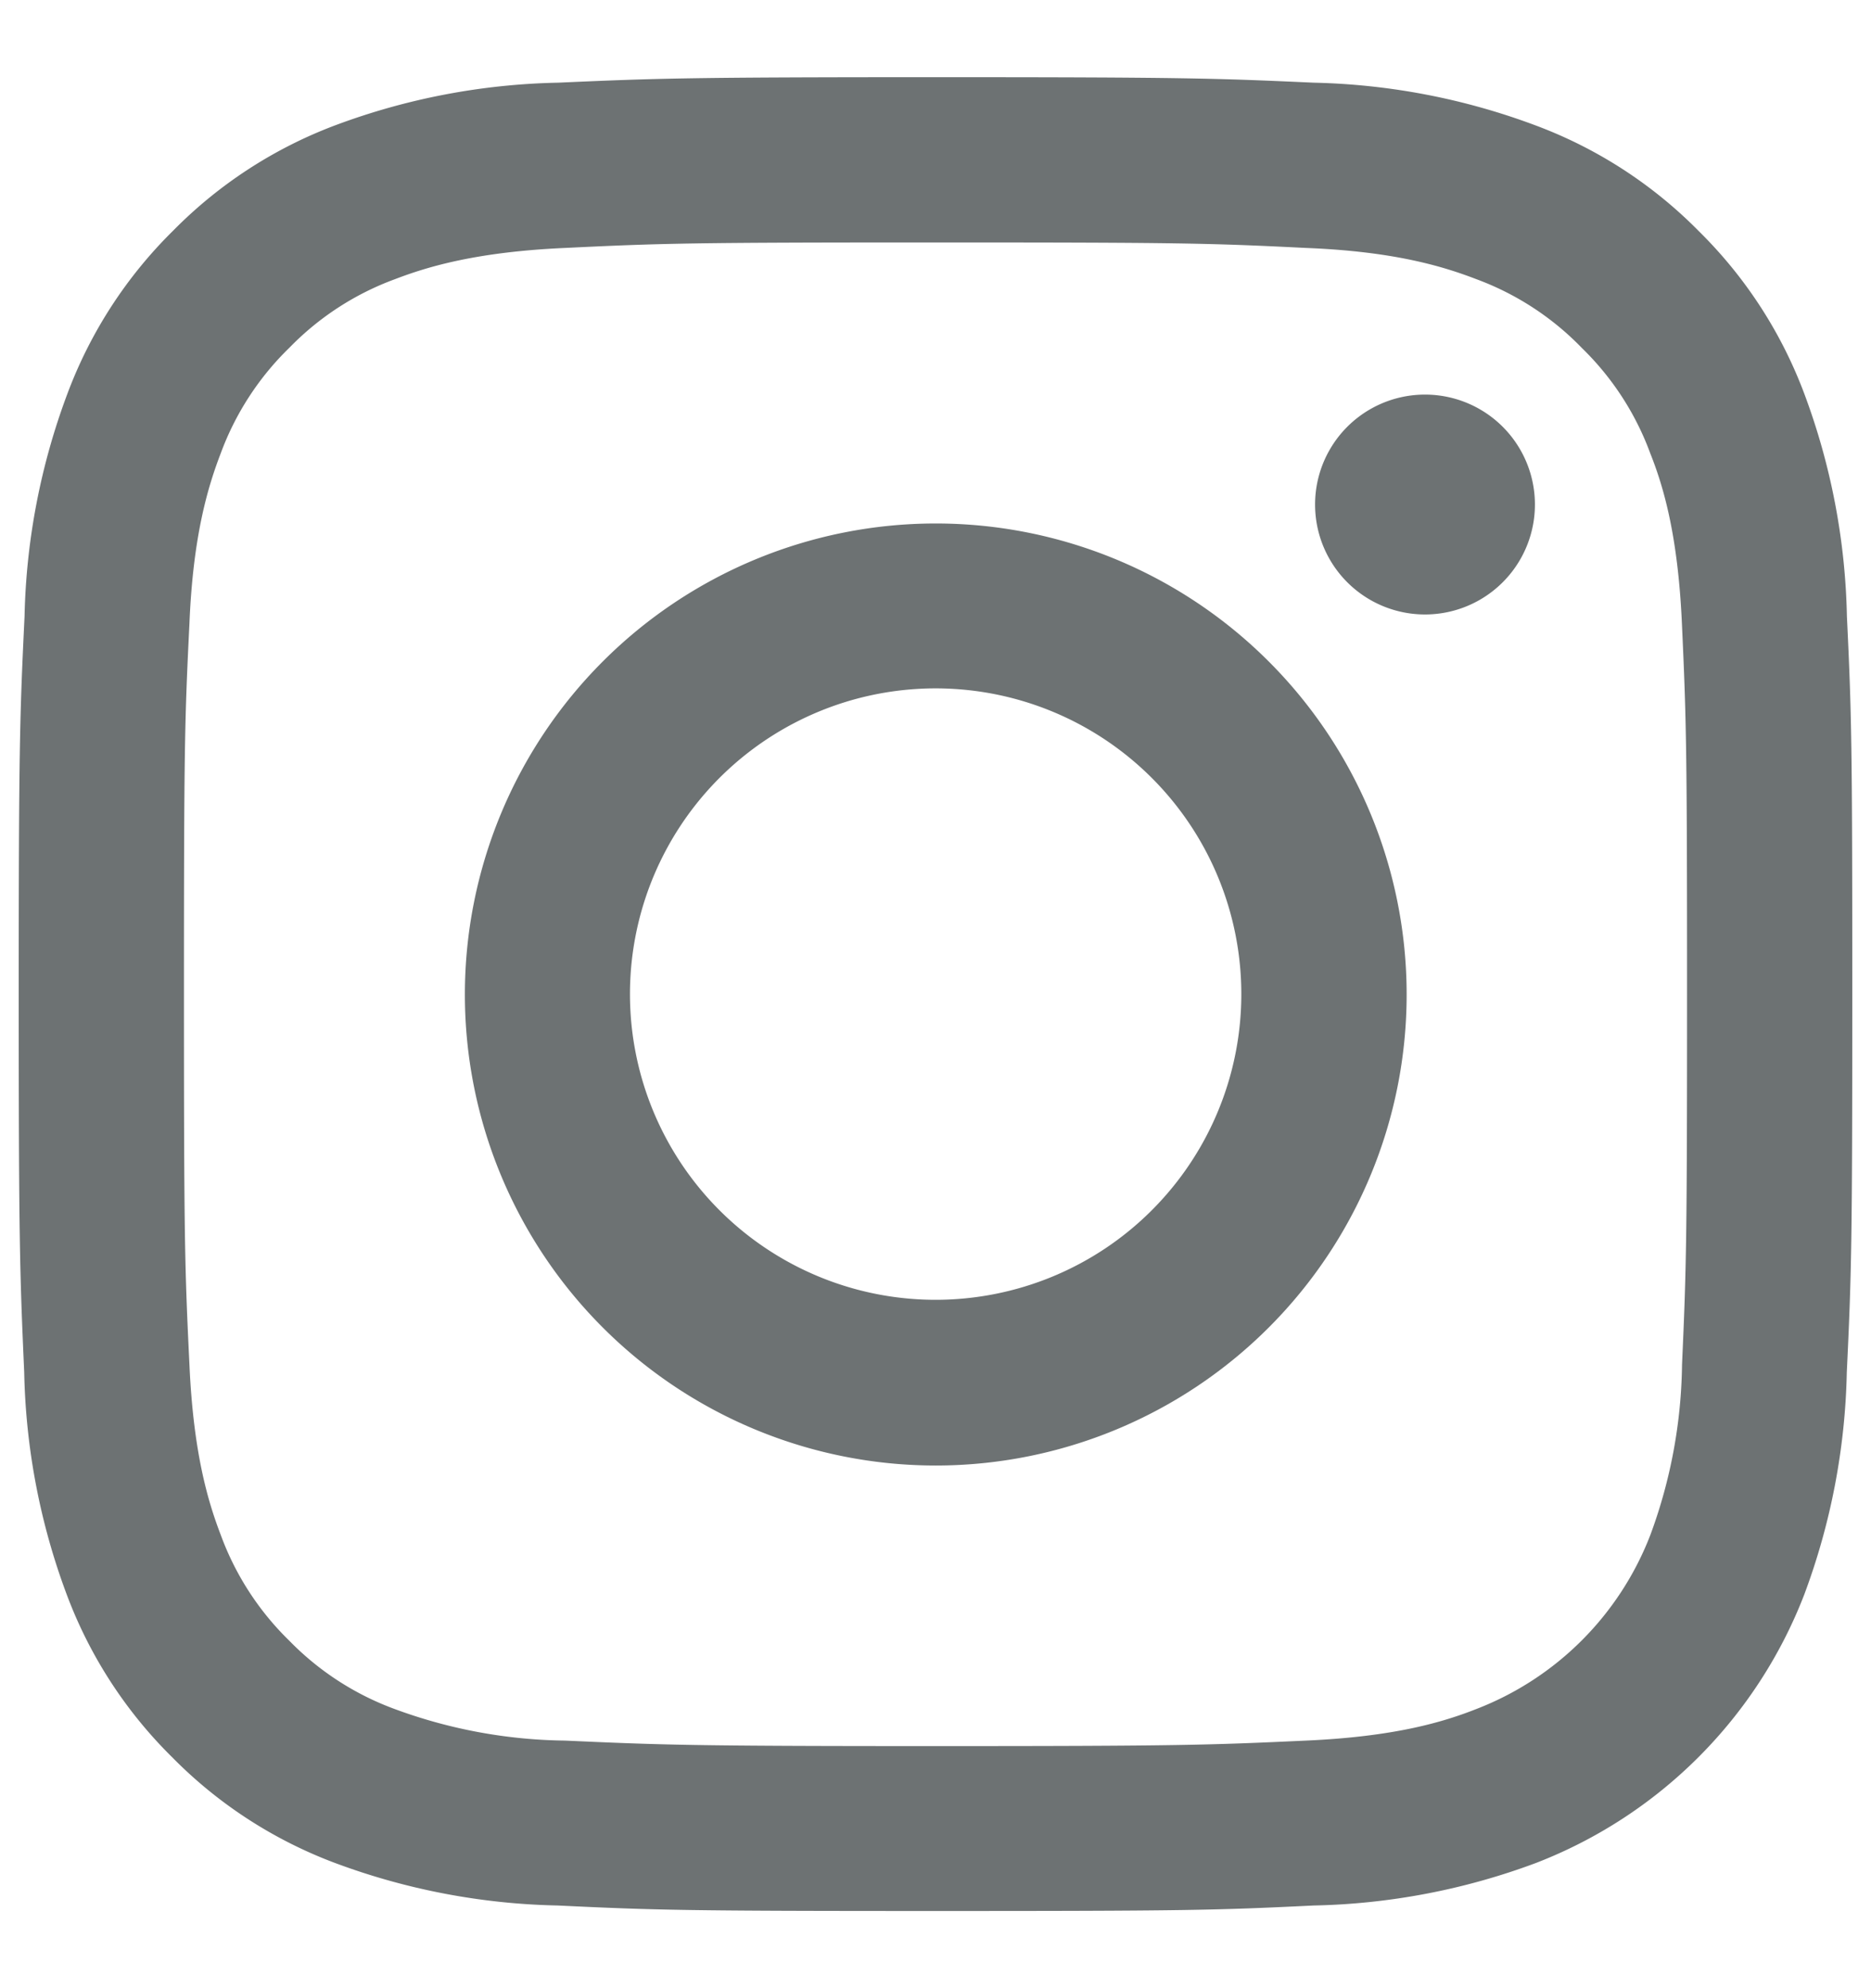 <svg width="16" height="17" fill="none" xmlns="http://www.w3.org/2000/svg"><g clip-path="url(#clip0)" fill="#6D7273"><path d="M8.003 2.073c2.092 0 2.34.006 3.165.047.766.03 1.183.162 1.457.267.341.126.65.327.903.589.26.253.46.561.585.902.109.274.236.691.27 1.454.038.827.044 1.076.044 3.168 0 2.091-.006 2.344-.043 3.168a4.34 4.34 0 0 1-.271 1.457 2.596 2.596 0 0 1-1.488 1.488c-.277.109-.69.236-1.457.27-.824.038-1.073.047-3.168.047-2.094 0-2.34-.01-3.168-.047a4.34 4.34 0 0 1-1.457-.27 2.427 2.427 0 0 1-.902-.585 2.428 2.428 0 0 1-.585-.903c-.106-.277-.234-.691-.268-1.457-.04-.824-.047-1.073-.047-3.168s.006-2.34.047-3.168c.031-.763.162-1.18.268-1.457.126-.341.327-.65.588-.903.253-.26.561-.46.902-.585.274-.105.691-.233 1.454-.267.828-.04 1.077-.047 3.168-.047h.003zm0-1.413c-2.129 0-2.396.01-3.23.047a5.758 5.758 0 0 0-1.905.364 3.844 3.844 0 0 0-1.388.902 3.844 3.844 0 0 0-.903 1.392A5.758 5.758 0 0 0 .21 5.269C.17 6.103.16 6.371.16 8.5c0 2.129.01 2.396.047 3.234.013.65.136 1.293.364 1.901.196.524.504.999.903 1.392.392.398.867.706 1.39.902.61.228 1.255.351 1.906.364.834.04 1.101.047 3.23.047s2.397-.006 3.234-.047a5.757 5.757 0 0 0 1.902-.364 4.008 4.008 0 0 0 2.293-2.294 5.757 5.757 0 0 0 .364-1.901c.04-.838.047-1.105.047-3.234s-.006-2.397-.046-3.23a5.757 5.757 0 0 0-.365-1.905 3.842 3.842 0 0 0-.902-1.389 3.843 3.843 0 0 0-1.391-.902 5.757 5.757 0 0 0-1.902-.367C10.397.669 10.129.66 8 .66h.003z"/><path d="M8.003 4.476a4.027 4.027 0 1 0 0 8.055A4.027 4.027 0 0 0 8 4.476h.003zm0 6.638a2.614 2.614 0 1 1 1.846-.765c-.49.49-1.155.765-1.849.765h.003zm4.183-5.86a.94.94 0 1 0 0-1.88.94.94 0 0 0 0 1.88z"/></g><defs><clipPath id="clip0"><path d="M0 .5h16v16H0V.5z" fill="#fff"/></clipPath></defs></svg>